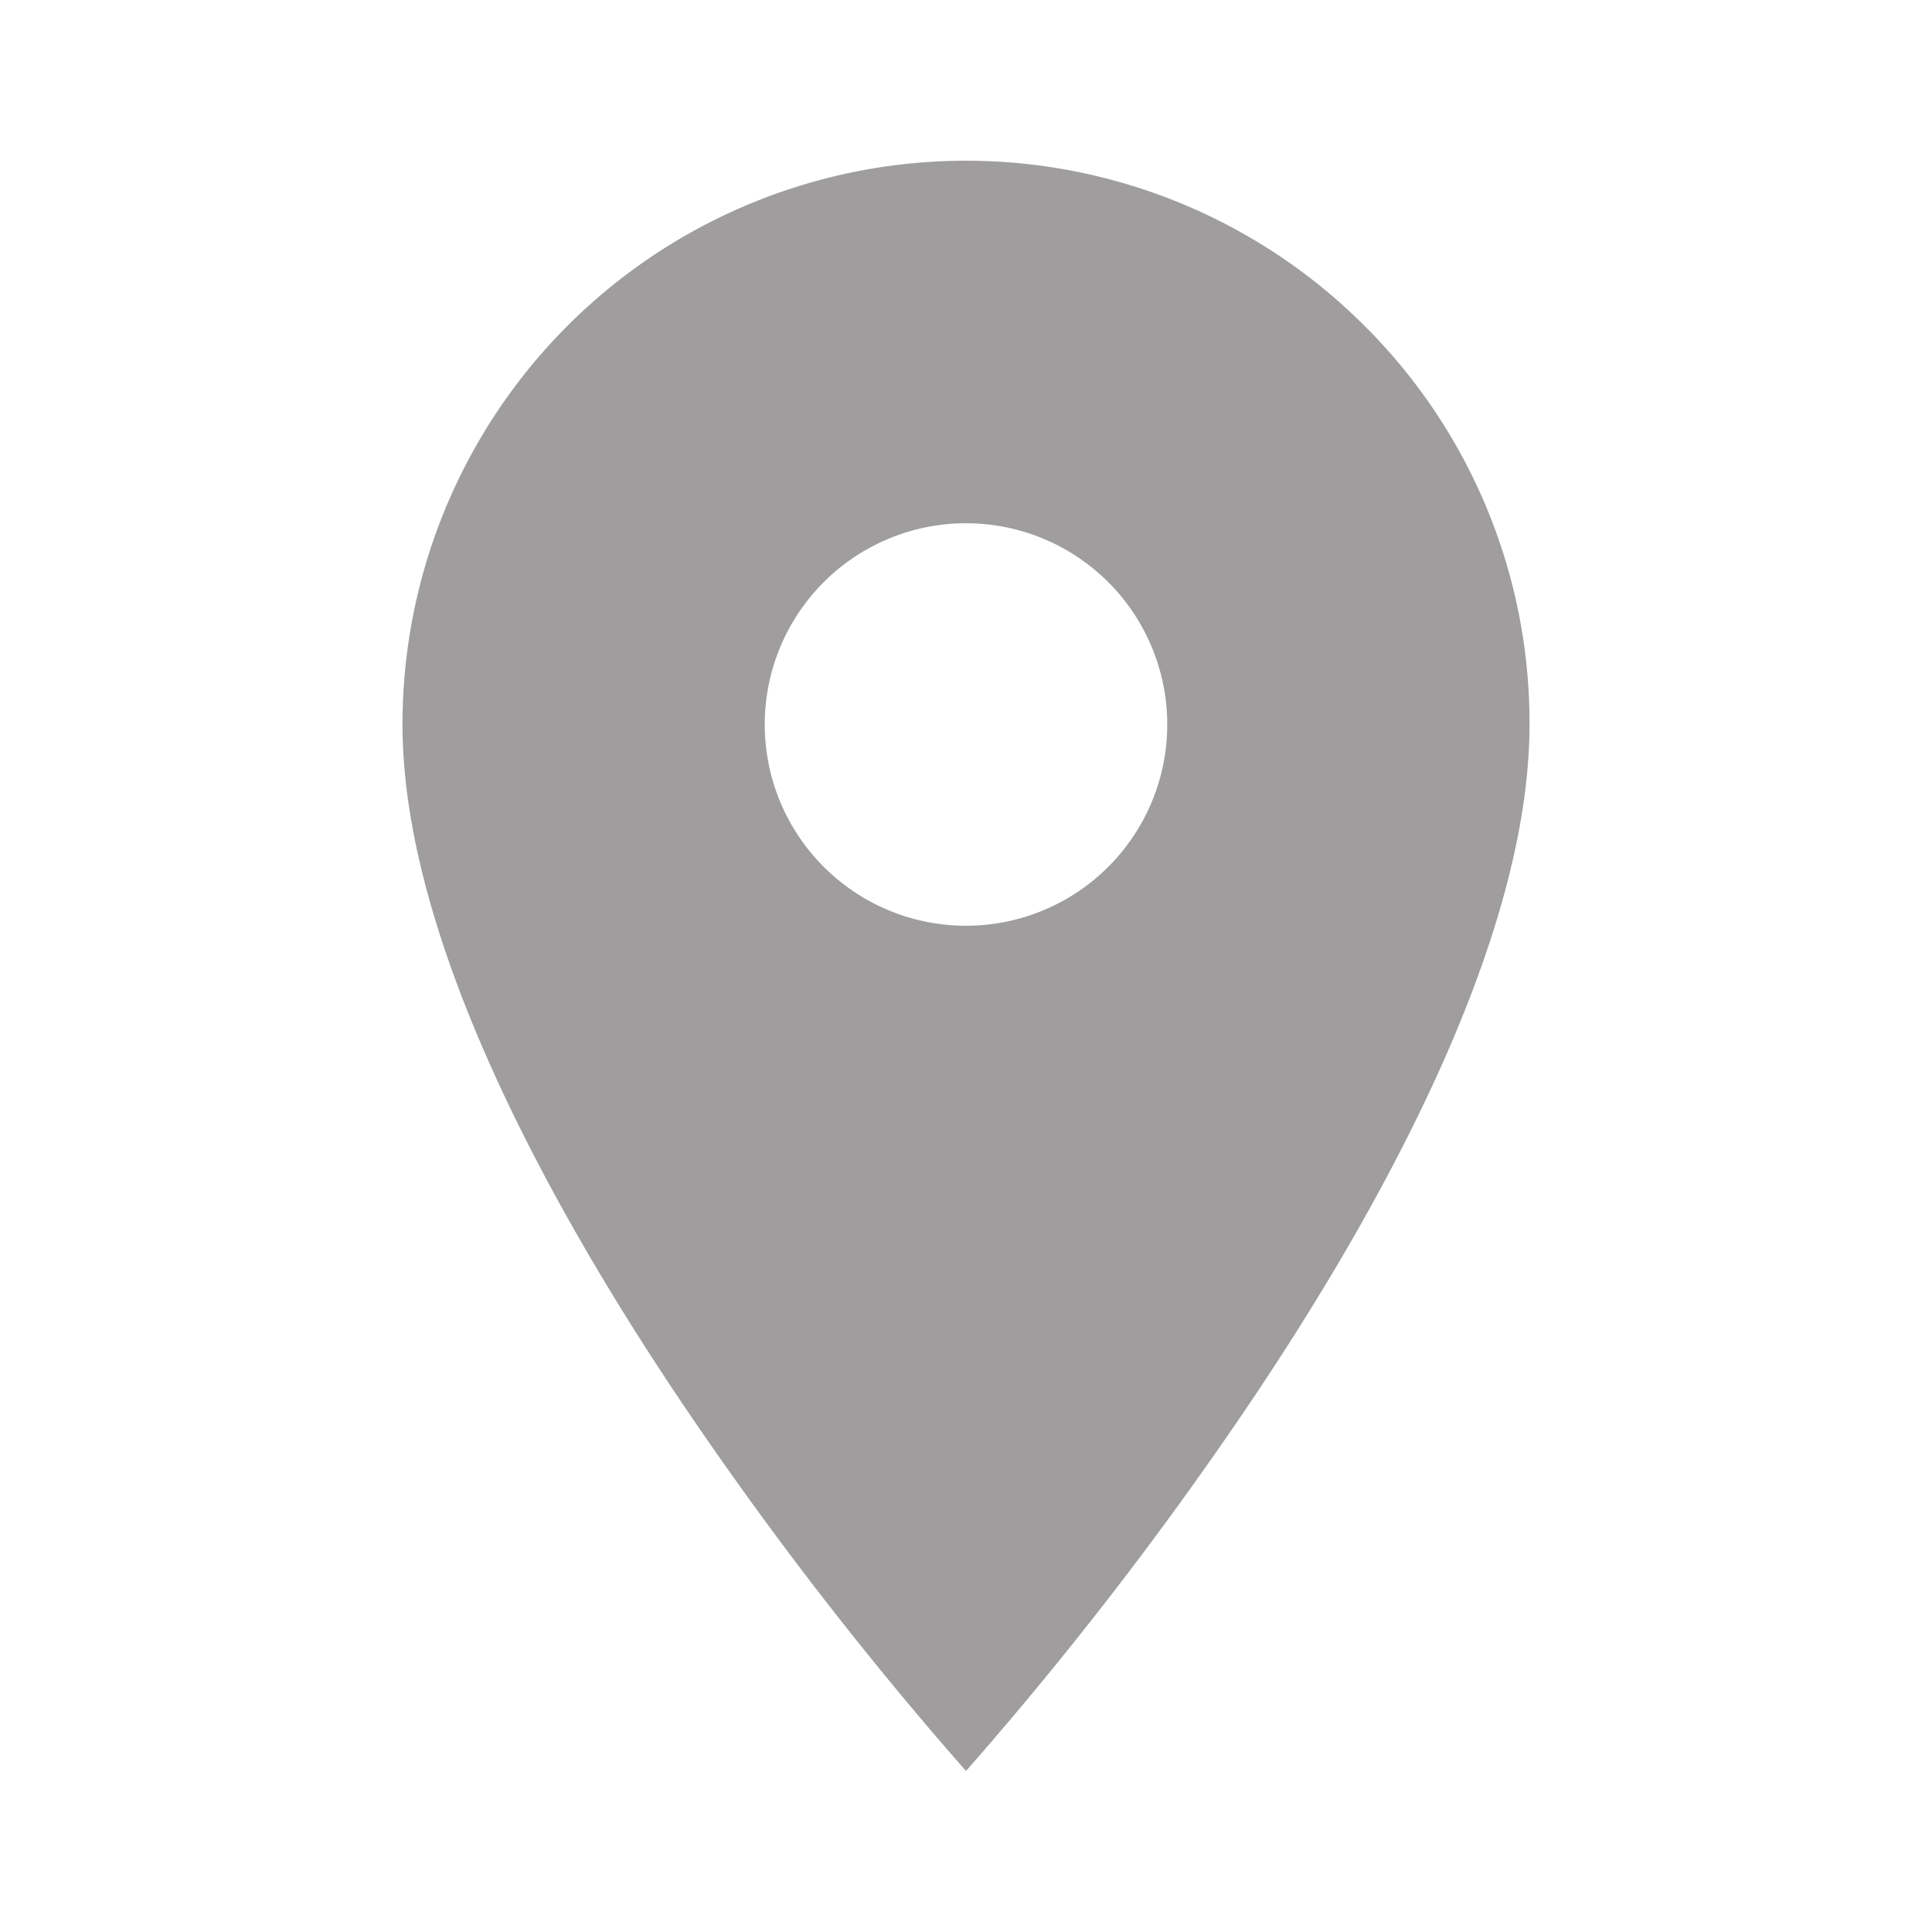 <svg id="icon_maps_place_24px" data-name="icon/maps/place_24px" xmlns="http://www.w3.org/2000/svg" width="24" height="24" viewBox="0 0 24 24">
  <rect id="Boundary" width="24" height="24" fill="none"/>
  <path id="_Color" data-name=" ↳Color" d="M7,20H7a45.452,45.452,0,0,1-3.5-4.53C1.9,13.1,0,9.712,0,7A7,7,0,0,1,11.952,2.049,6.955,6.955,0,0,1,14,7c0,2.712-1.9,6.1-3.5,8.468A45.452,45.452,0,0,1,7,20ZM7,4.5A2.5,2.5,0,1,0,9.5,7,2.5,2.5,0,0,0,7,4.5Z" transform="translate(5 2)" fill="#9f9d9d"/>
</svg>
